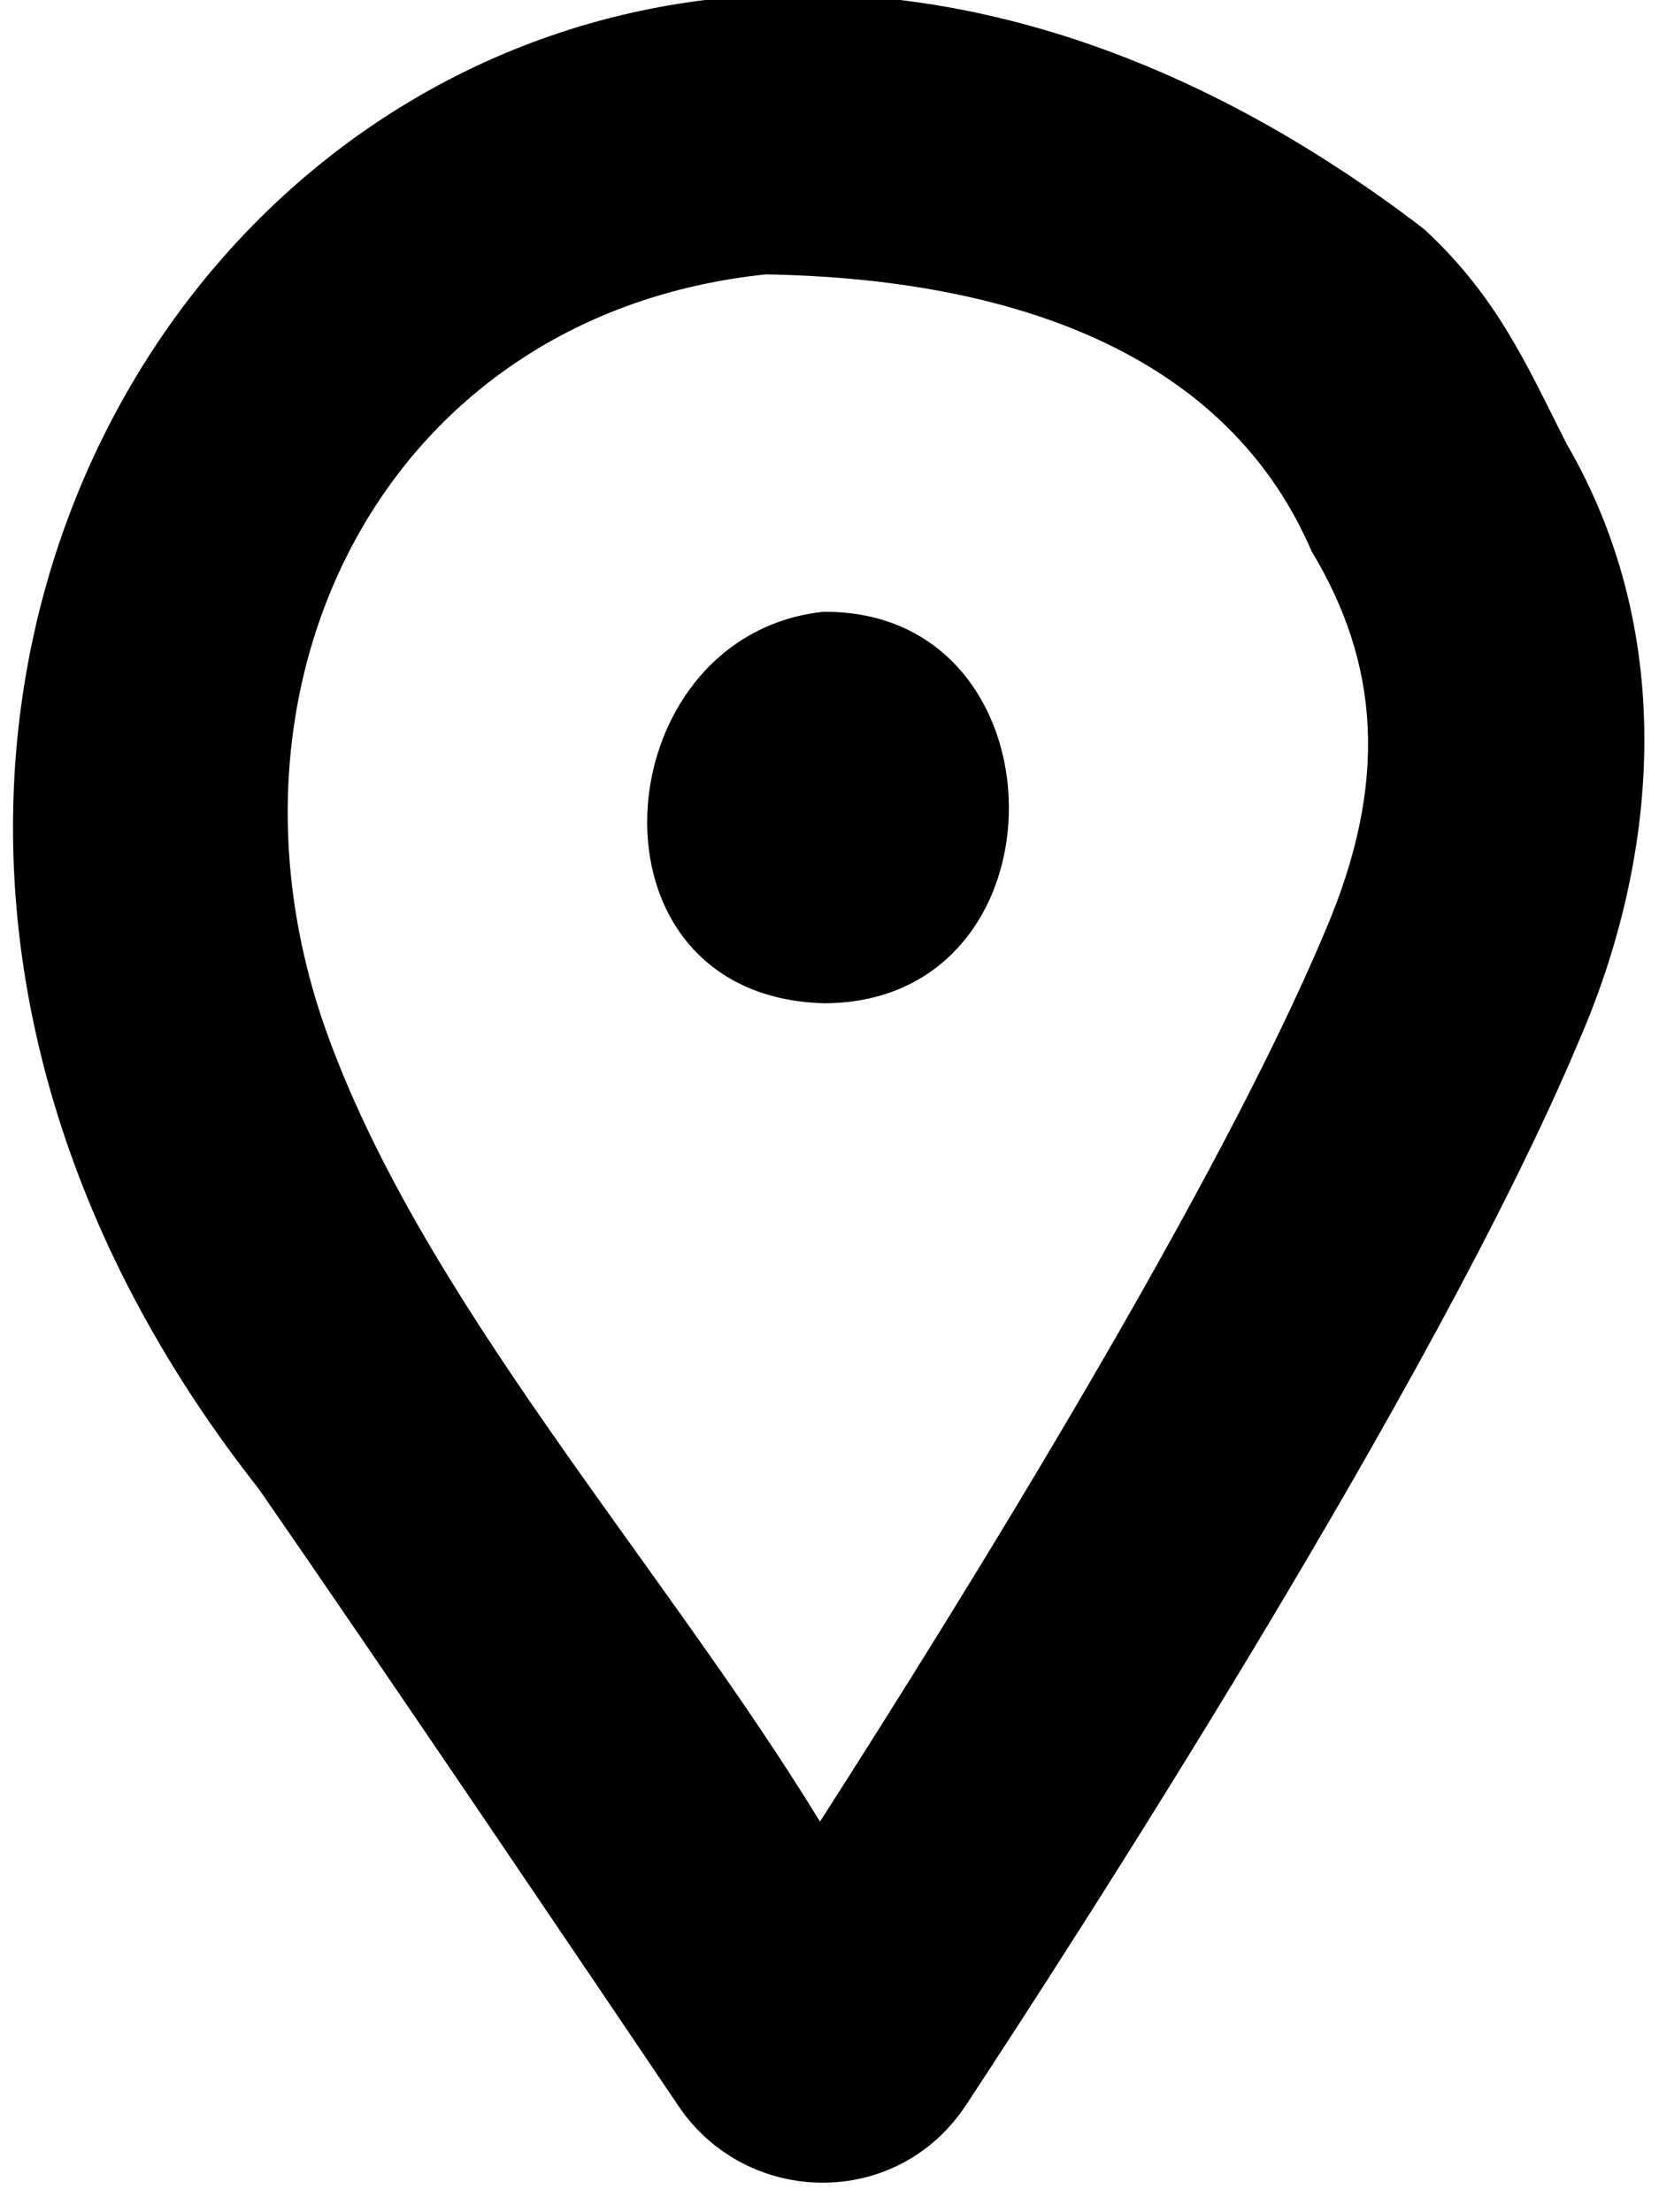 <svg xmlns="http://www.w3.org/2000/svg" viewBox="0 0 384 512"><!--! Font Awesome Pro 7.0.0 by @fontawesome - https://fontawesome.com License - https://fontawesome.com/license (Commercial License) Copyright 2025 Fonticons, Inc. --><path fill="currentColor" d="M329.6 53c-218.4-167.3-431.6 86.1-269.7 291.6 28.9 41.7 79.1 116.1 97.2 142.9 15.6 23.1 50.4 24.1 66.5-.3 23.5-35.7 108.7-167.1 142-246.6 17.8-41 23.2-92.9-3-137.9-9.3-18.4-16.1-34.1-33-49.7l0 0zM177.3 63.5c51.2 .9 105.2 15.1 126.3 64.1 15.6 25.9 18 53.4 3 88.2-24.7 58.8-82.5 152.3-116.8 205.8-36.8-60.2-93.1-121.8-114.9-184.7-27.5-80.2 15-164.3 102.4-173.4zm13.2 78.1c-51.1 5.6-57.5 89.2 .4 90.6 57.4-.3 56.4-91.2-.4-90.6z"/></svg>